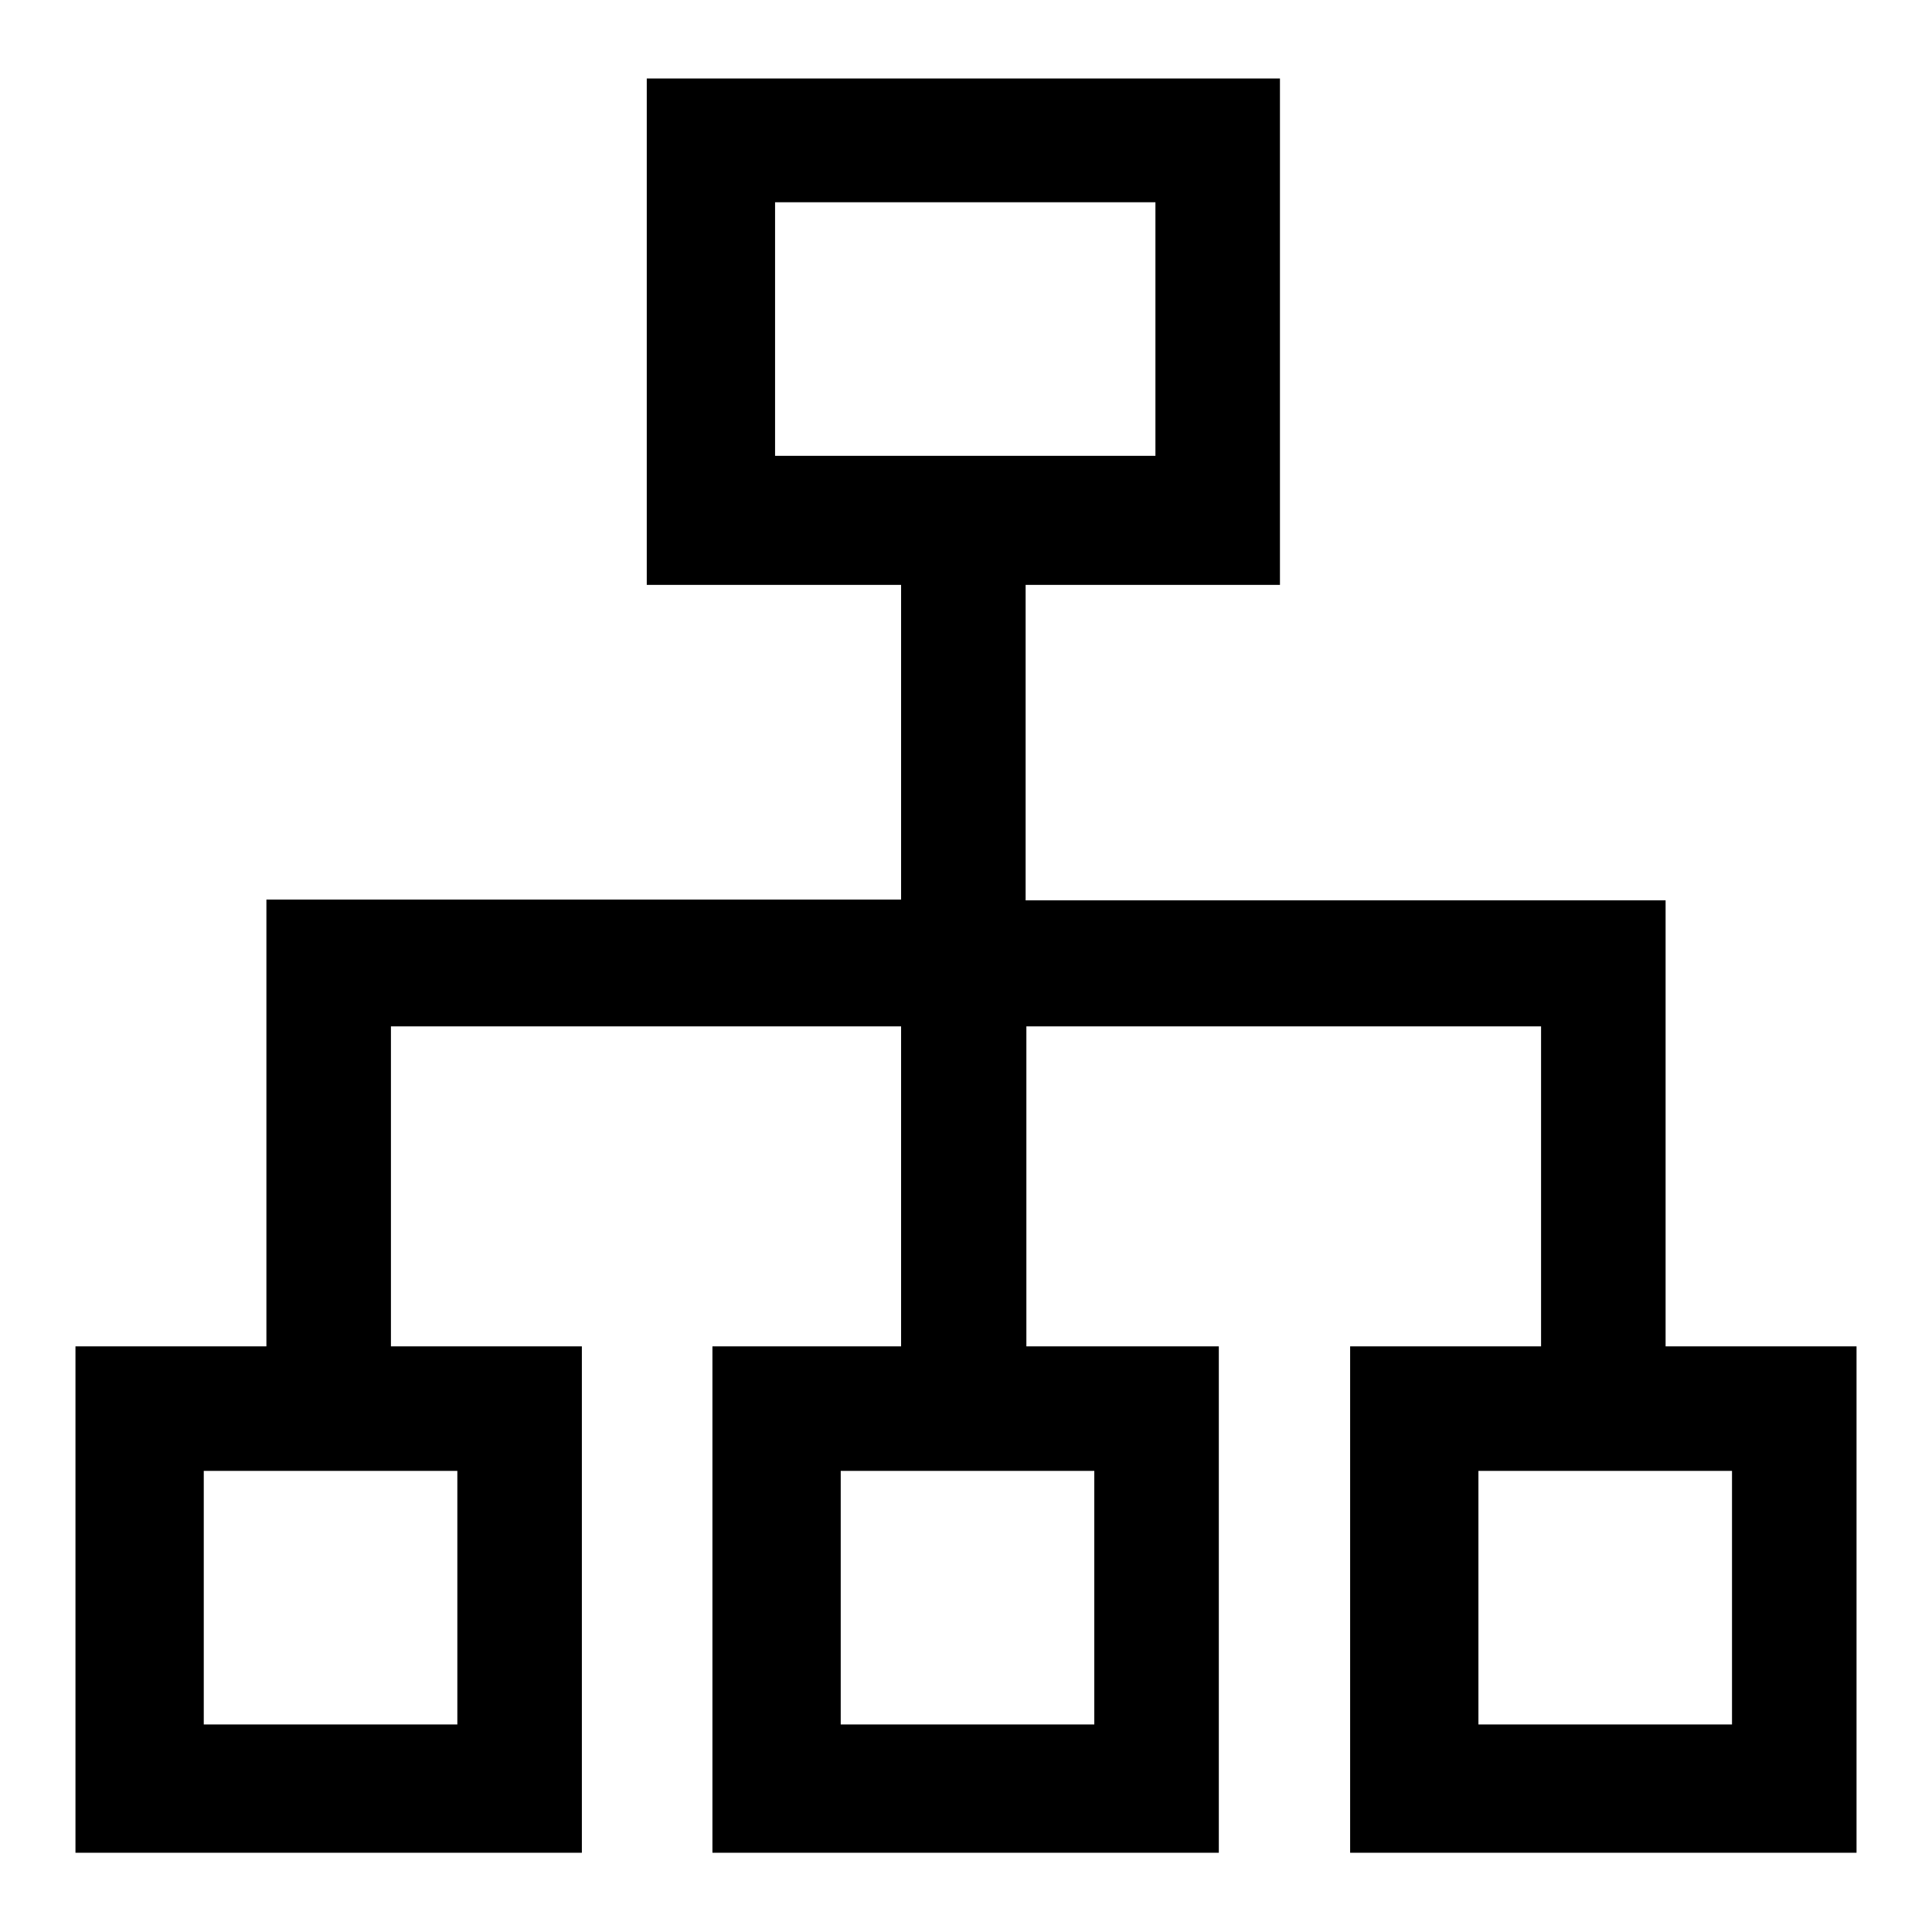 <?xml version="1.0" encoding="utf-8"?>
<!-- Svg Vector Icons : http://www.onlinewebfonts.com/icon -->
<!DOCTYPE svg PUBLIC "-//W3C//DTD SVG 1.1//EN" "http://www.w3.org/Graphics/SVG/1.1/DTD/svg11.dtd">
<svg version="1.1" xmlns="http://www.w3.org/2000/svg" xmlns:xlink="http://www.w3.org/1999/xlink" x="0px" y="0px" viewBox="0 0 256 256" enable-background="new 0 0 256 256" xml:space="preserve">
<g><g><path fill="#000000" d="M220.7,178.5v-59.2h-84.8V77.5h33.7V10.4H85.7v67.1h33.7v41.7H35.3v59.2H10v67.1h67.1v-67.1H51.8V136h67.6v42.4h-25v67.1h67.1v-67.1H136V136h68.2v42.4h-25.3v67.1H246v-67.1H220.7z M60.6,194.9v33.6H27v-33.6H60.6z M145,194.9v33.6h-33.6v-33.6H145z M102.7,60.4V26.8h50.4v33.6H102.7z M229.5,228.5h-33.6v-33.6h33.6V228.5z"/></g></g>
</svg>